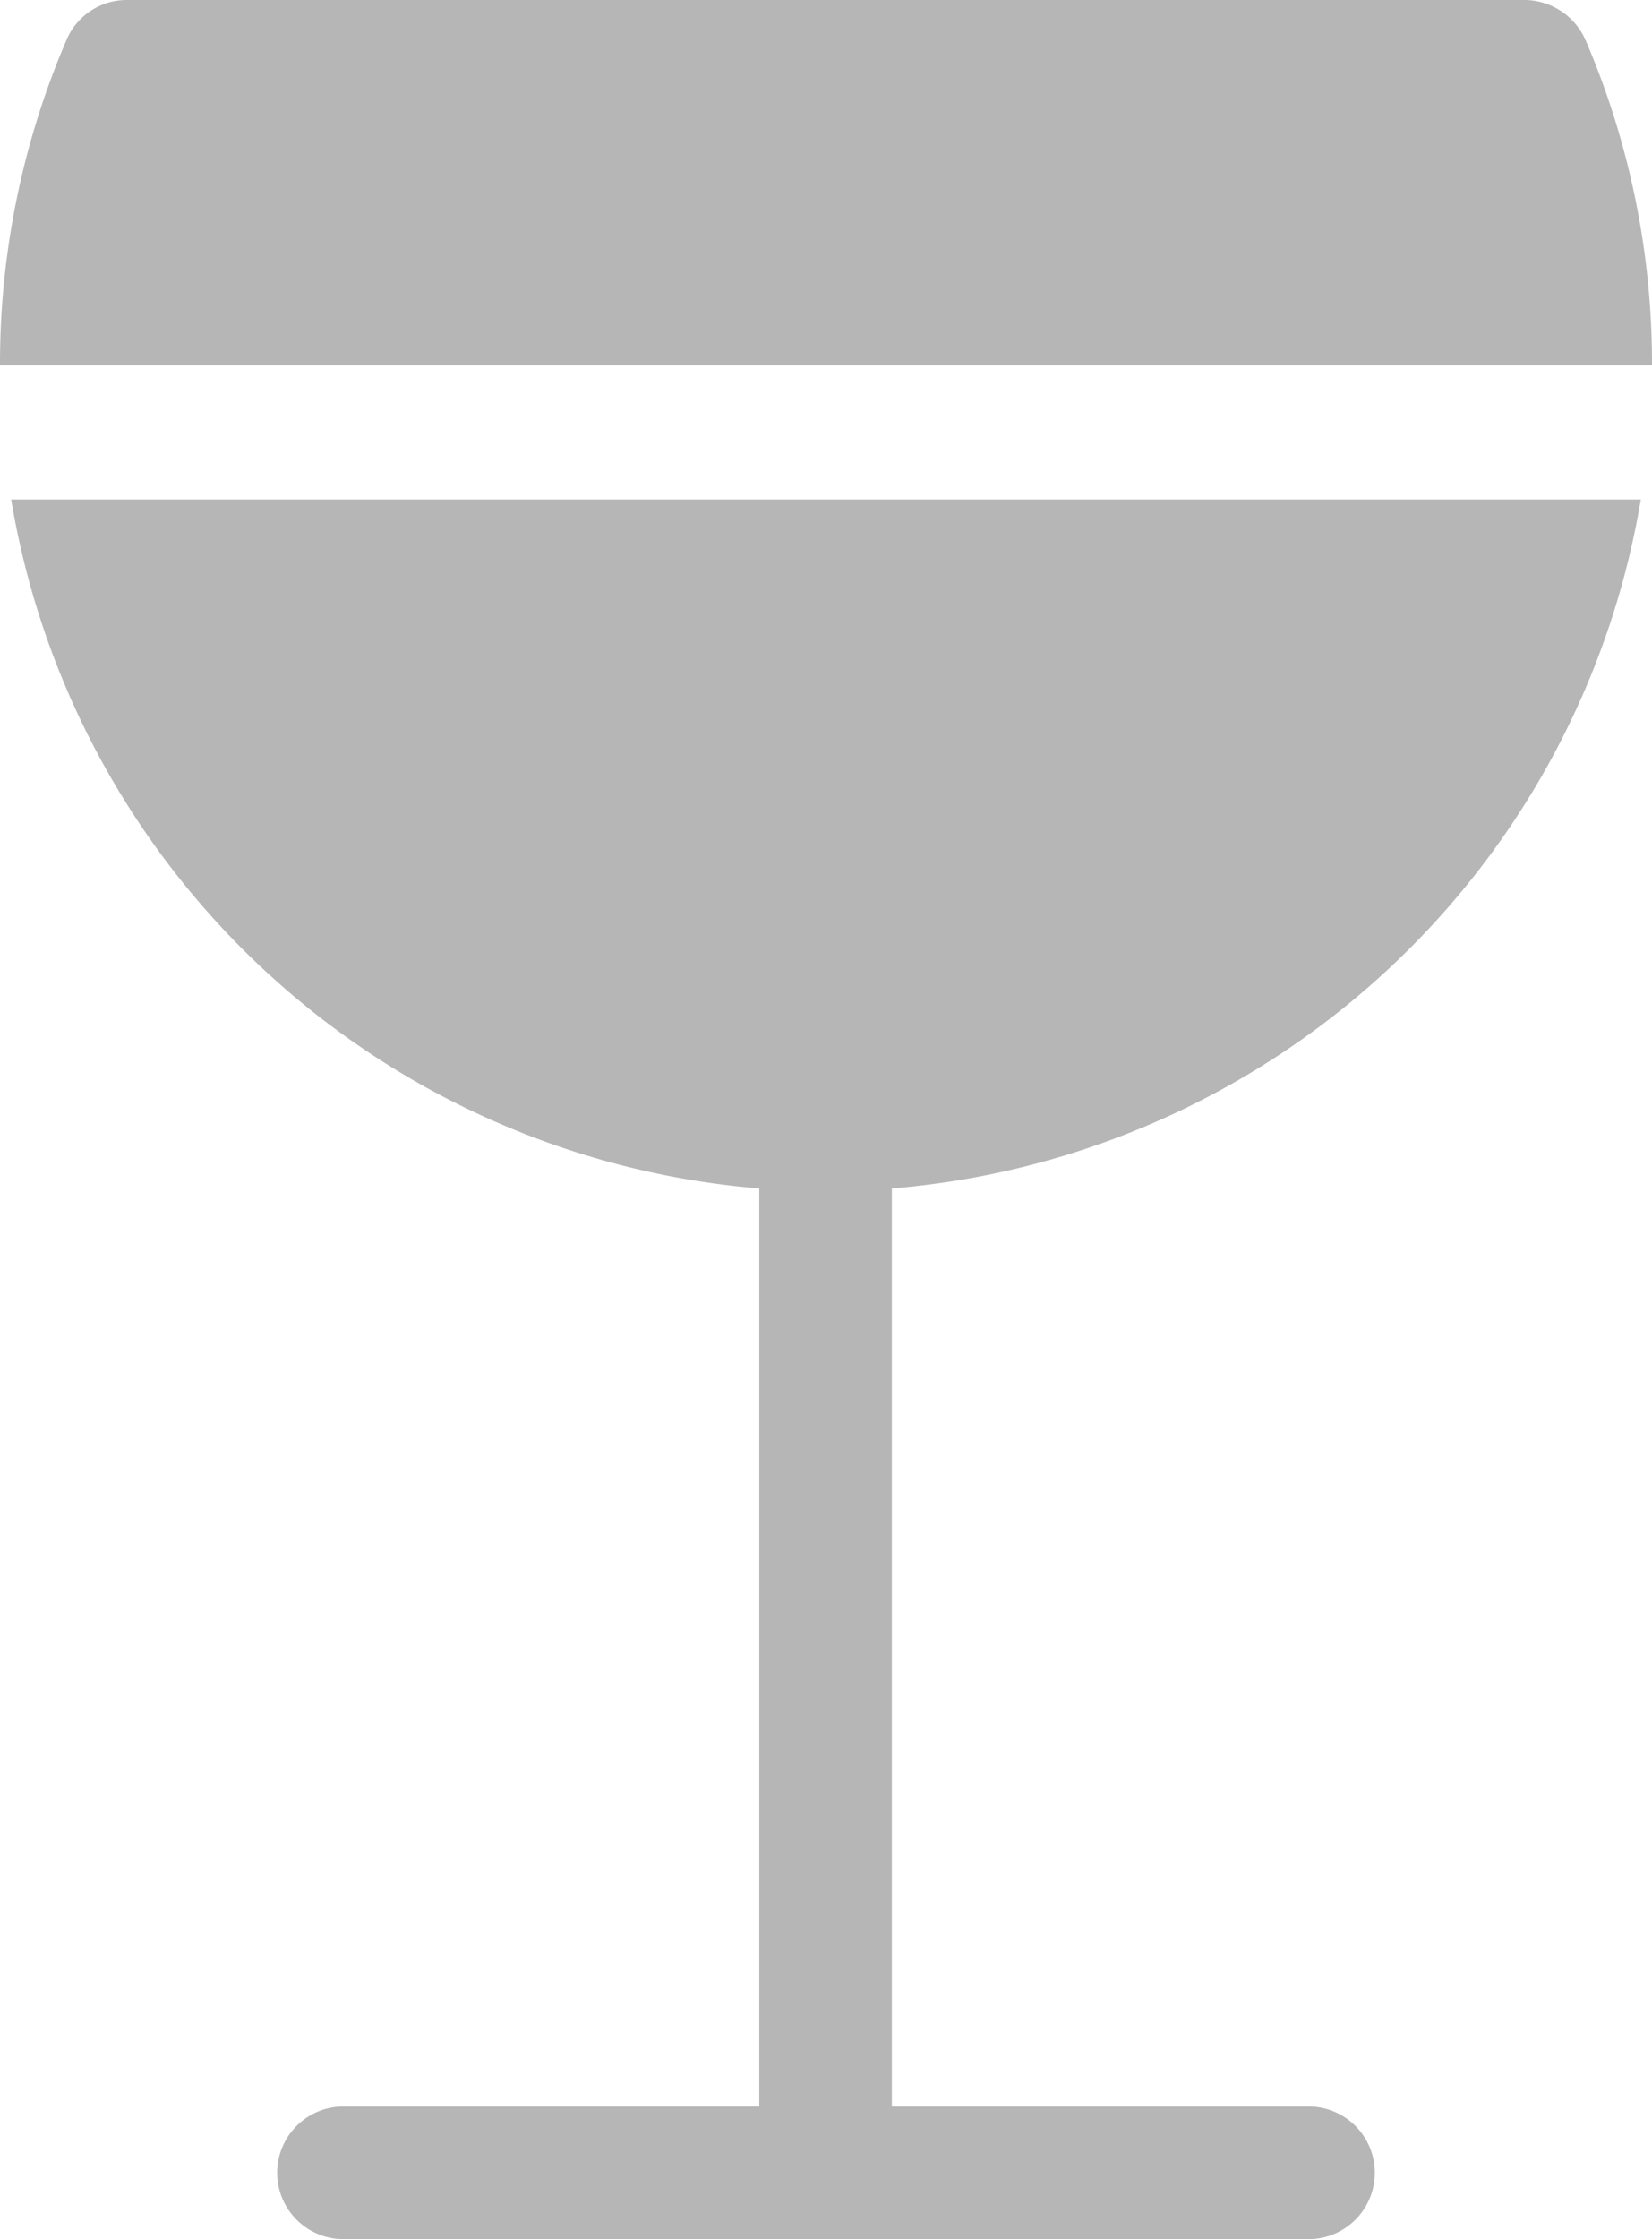 <svg id="Layer_1" data-name="Layer 1" xmlns="http://www.w3.org/2000/svg" viewBox="0 0 19.19 26"><path d="M508.5,491.24a9.52,9.52,0,0,0-.77-3.77A.78.78,0,0,0,507,487H490.79a.76.76,0,0,0-.71.47,9.52,9.52,0,0,0-.77,3.77v0H508.5v0Zm0,0" transform="translate(-489.31 -487)" style="fill:#b6b6b6"/><path d="M498.13,500.8v10.66H493.3a.77.77,0,1,0,0,1.54h11.21a.77.77,0,1,0,0-1.54h-4.84V500.8a9.62,9.62,0,0,0,8.7-8H489.44a9.61,9.61,0,0,0,8.69,8Zm0,0" transform="translate(-489.31 -487)" style="fill:#b6b6b6"/></svg>